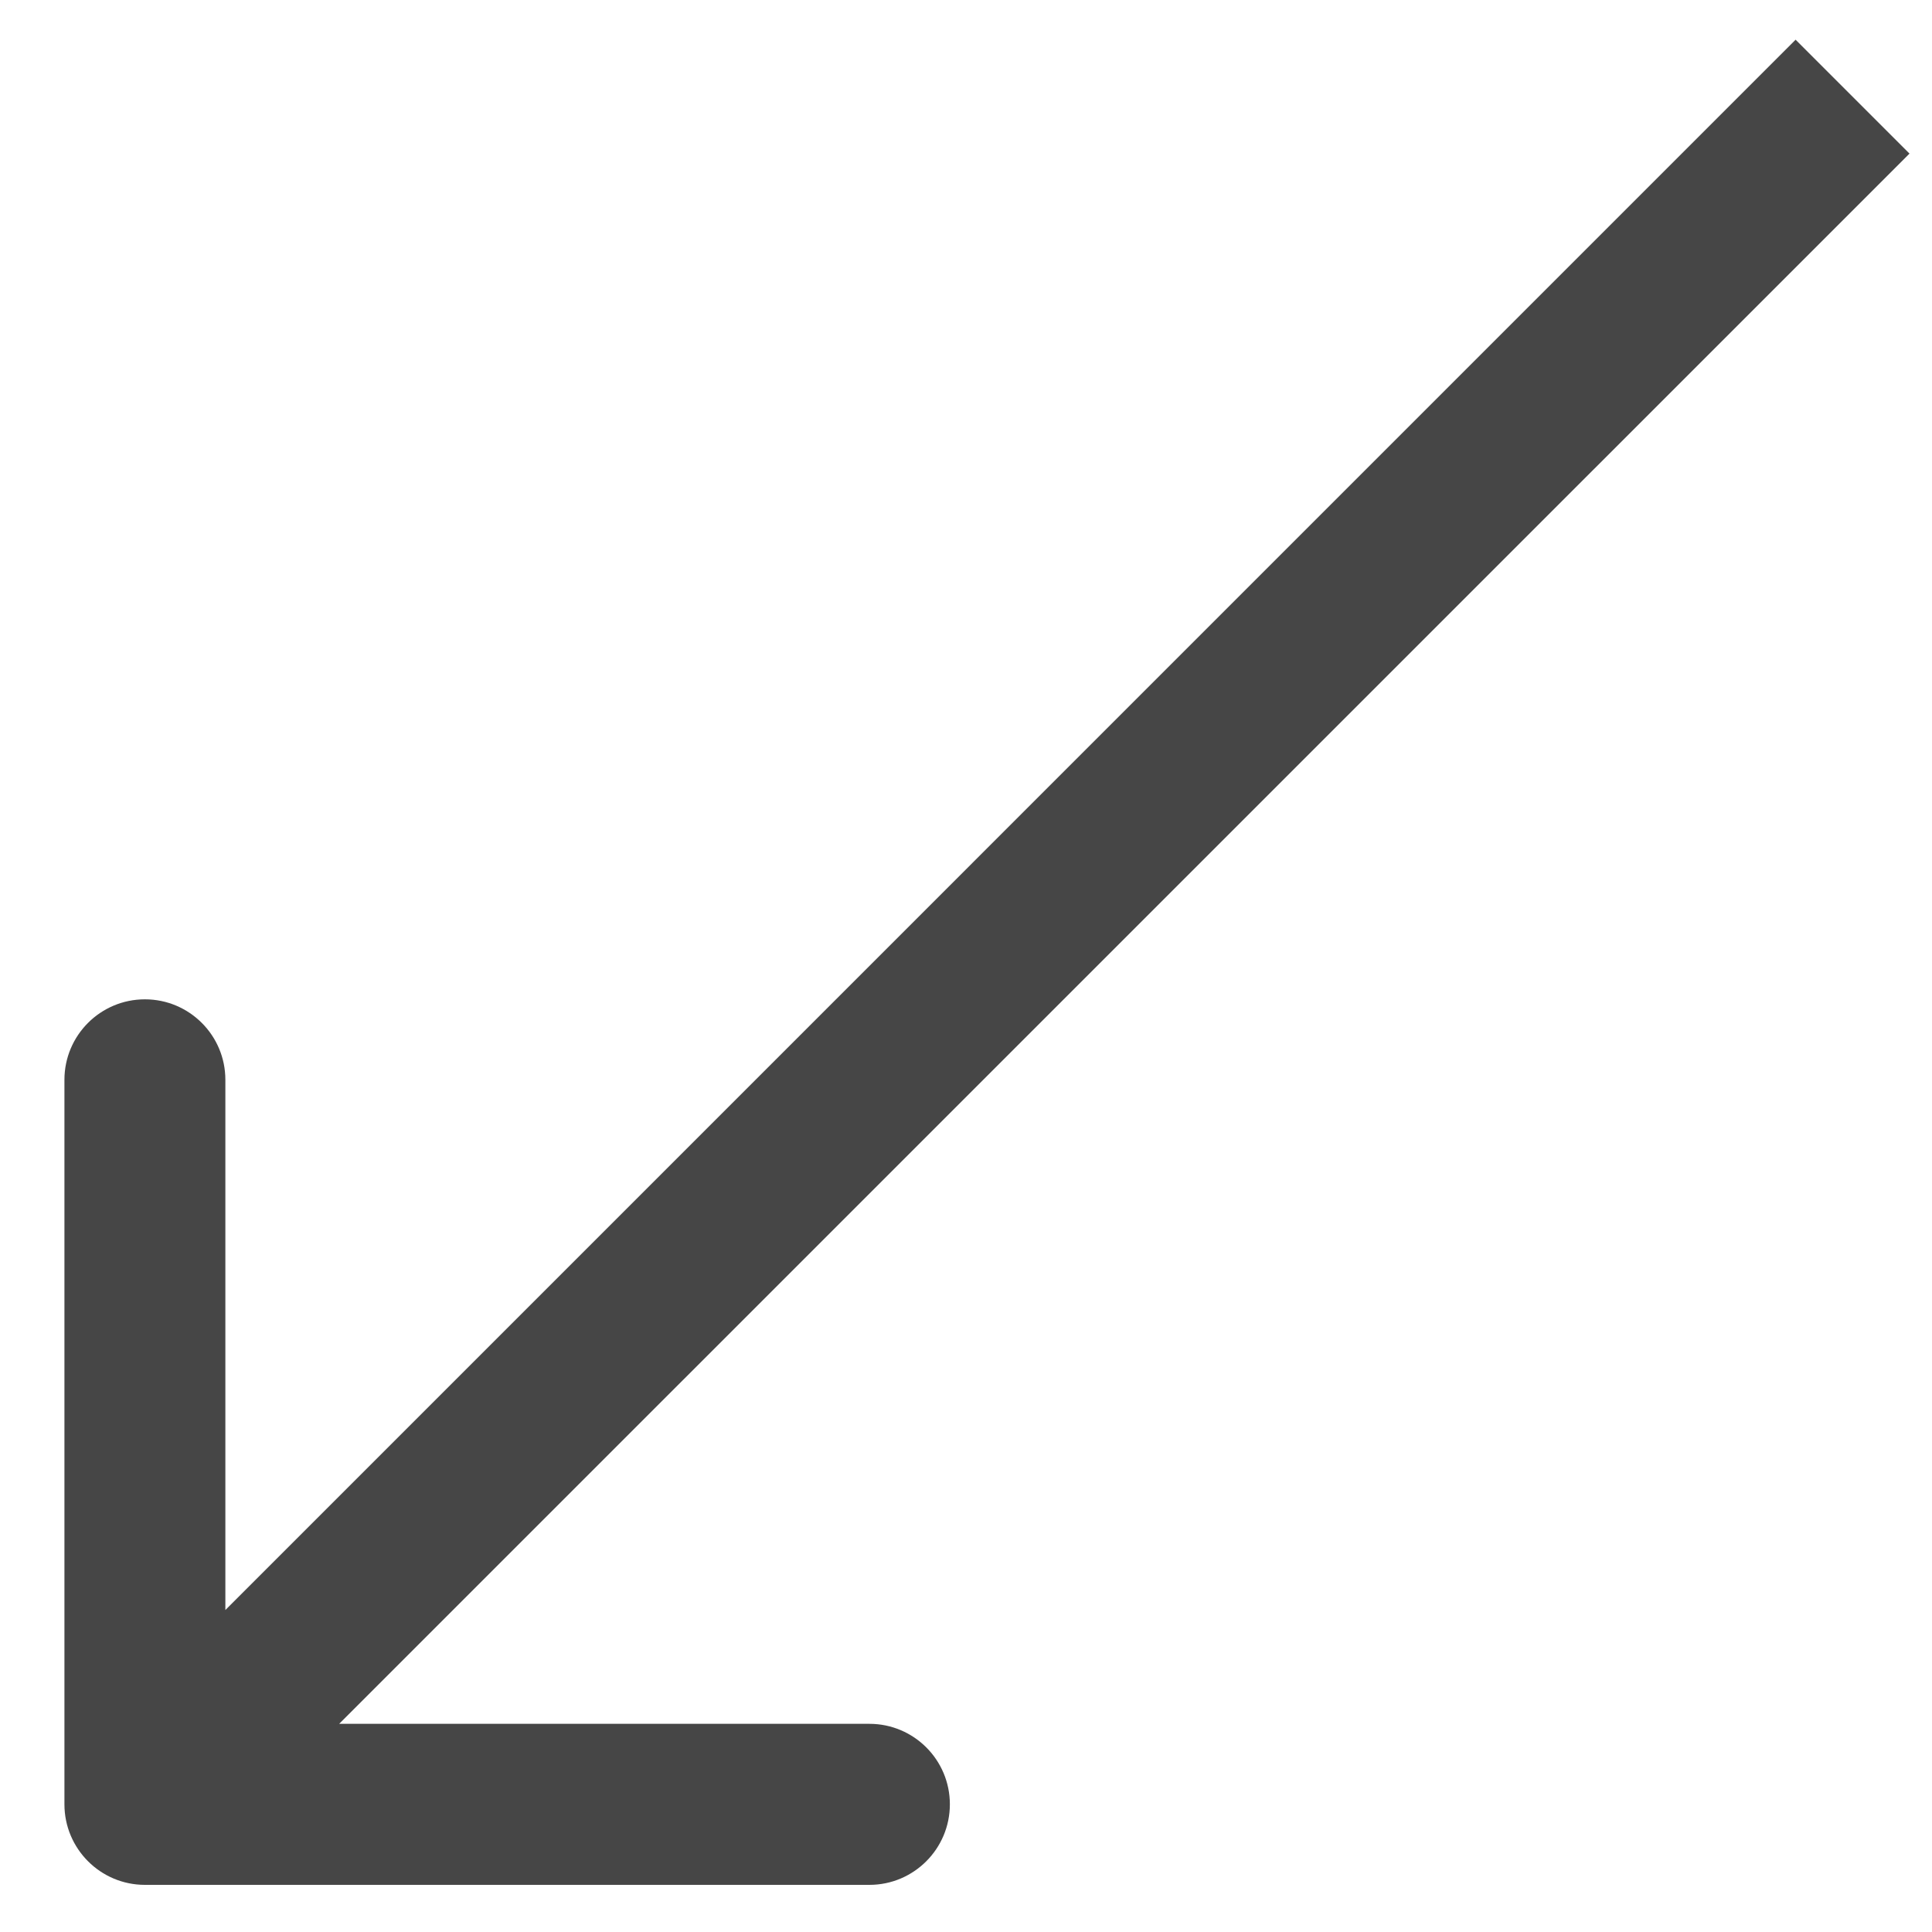 <?xml version="1.0" encoding="UTF-8"?> <svg xmlns="http://www.w3.org/2000/svg" width="20" height="20" viewBox="0 0 20 20" fill="none"><path d="M0.667 18.678C0.667 19.138 1.04 19.512 1.5 19.512H9C9.46 19.512 9.833 19.138 9.833 18.678C9.833 18.218 9.46 17.845 9 17.845H2.333V11.178C2.333 10.718 1.96 10.345 1.5 10.345C1.04 10.345 0.667 10.718 0.667 11.178V18.678ZM18.588 0.411L0.911 18.089L2.089 19.267L19.767 1.59L18.588 0.411Z" fill="#464646"></path></svg> 